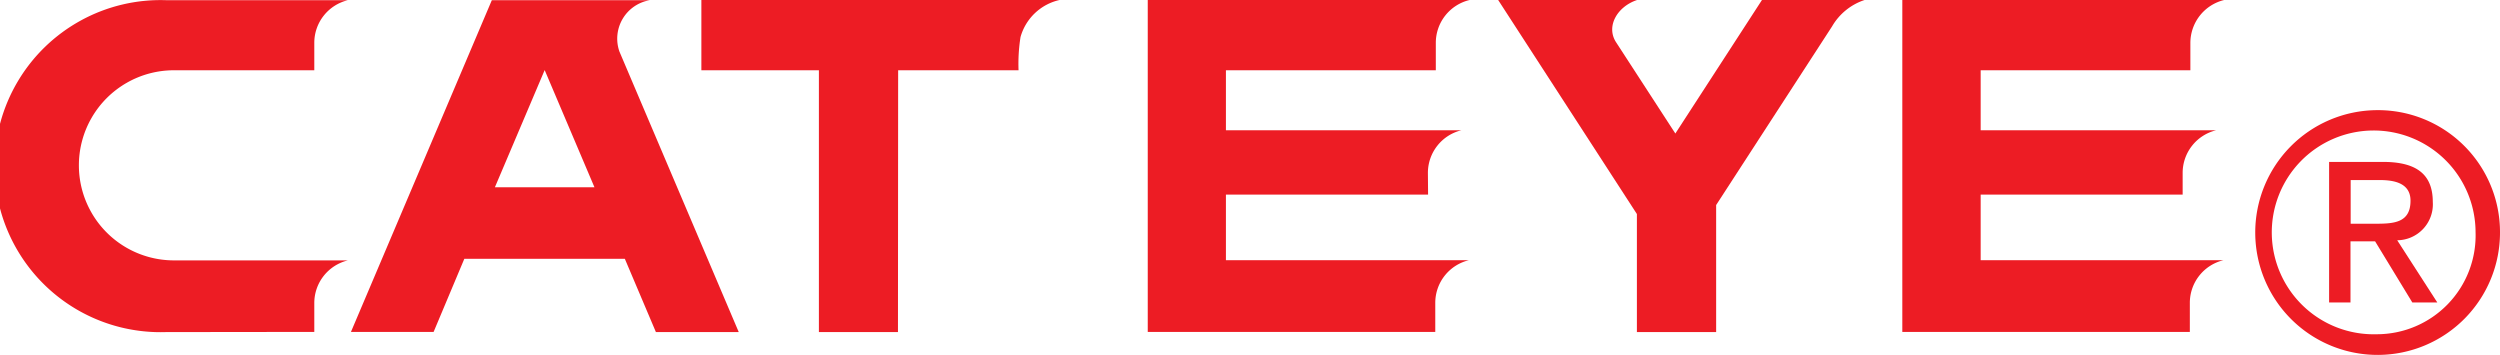 <svg xmlns="http://www.w3.org/2000/svg" viewBox="0 0 139.12 19.74"><defs><style>.cls-1{fill:#ed1c24;}</style></defs><g id="ƒŒƒCƒ__xFF0D__1" data-name="ƒŒƒCƒ„_xFF0D__1"><path class="cls-1" d="M300.62,445.3a6.81,6.81,0,1,0,6.87,6.79A6.79,6.79,0,0,0,300.62,445.3Zm0,12.47a5.67,5.67,0,1,1,5.51-5.68A5.5,5.5,0,0,1,300.62,457.77Z" transform="translate(-168.37 -439.17)"/><path class="cls-1" d="M303.75,450.41c0-1.55-.92-2.23-2.77-2.23h-3V456h1.19v-3.4h1.37l2.07,3.4H304l-2.23-3.46A2,2,0,0,0,303.75,450.41Zm-4.57,1.21v-2.43h1.62c.83,0,1.71.18,1.71,1.15,0,1.21-.9,1.28-1.91,1.28Z" transform="translate(-168.37 -439.17)"/><path class="cls-1" d="M218.34,457.65h-4.4V443.08h-6.54v-3.91h19.93a2.92,2.92,0,0,0-2.17,2.06,9.58,9.58,0,0,0-.11,1.85h-6.7Z" transform="translate(-168.37 -439.17)"/><path class="cls-1" d="M209.48,457.65h-4.61l-1.73-4.08h-8.93l-1.71,4.07h-4.6l7.84-18.46h8.8a2.17,2.17,0,0,0-1.7,2.86Zm-10.8-14.58-2.77,6.52h5.54Z" transform="translate(-168.37 -439.17)"/><path class="cls-1" d="M261.6,446.6l4.82-7.43h5.71a3.28,3.28,0,0,0-1.81,1.47l-6.45,9.94v7.07h-4.41v-6.57l-7.72-11.91h7.73c-1.11.37-1.74,1.47-1.17,2.35Z" transform="translate(-168.37 -439.17)"/><path class="cls-1" d="M247.84,450H236.59v3.65h13.52a2.44,2.44,0,0,0-1.87,2.37v1.62h-16V439.17h17.91a2.45,2.45,0,0,0-1.88,2.38v1.53H236.59v3.34h13.1a2.44,2.44,0,0,0-1.86,2.37Z" transform="translate(-168.37 -439.17)"/><path class="cls-1" d="M289.83,450H278.59v3.65H292.1a2.44,2.44,0,0,0-1.87,2.37v1.62h-16V439.17h17.91a2.46,2.46,0,0,0-1.88,2.38v1.53H278.59v3.34h13.1a2.44,2.44,0,0,0-1.86,2.37Z" transform="translate(-168.37 -439.17)"/><path class="cls-1" d="M177.61,457.65a9.24,9.24,0,1,1,0-18.47h10.12a2.44,2.44,0,0,0-1.87,2.37v1.53h-7.81a5.29,5.29,0,1,0,0,10.58h9.68a2.44,2.44,0,0,0-1.87,2.37v1.61Z" transform="translate(-168.37 -439.17)"/></g></svg>